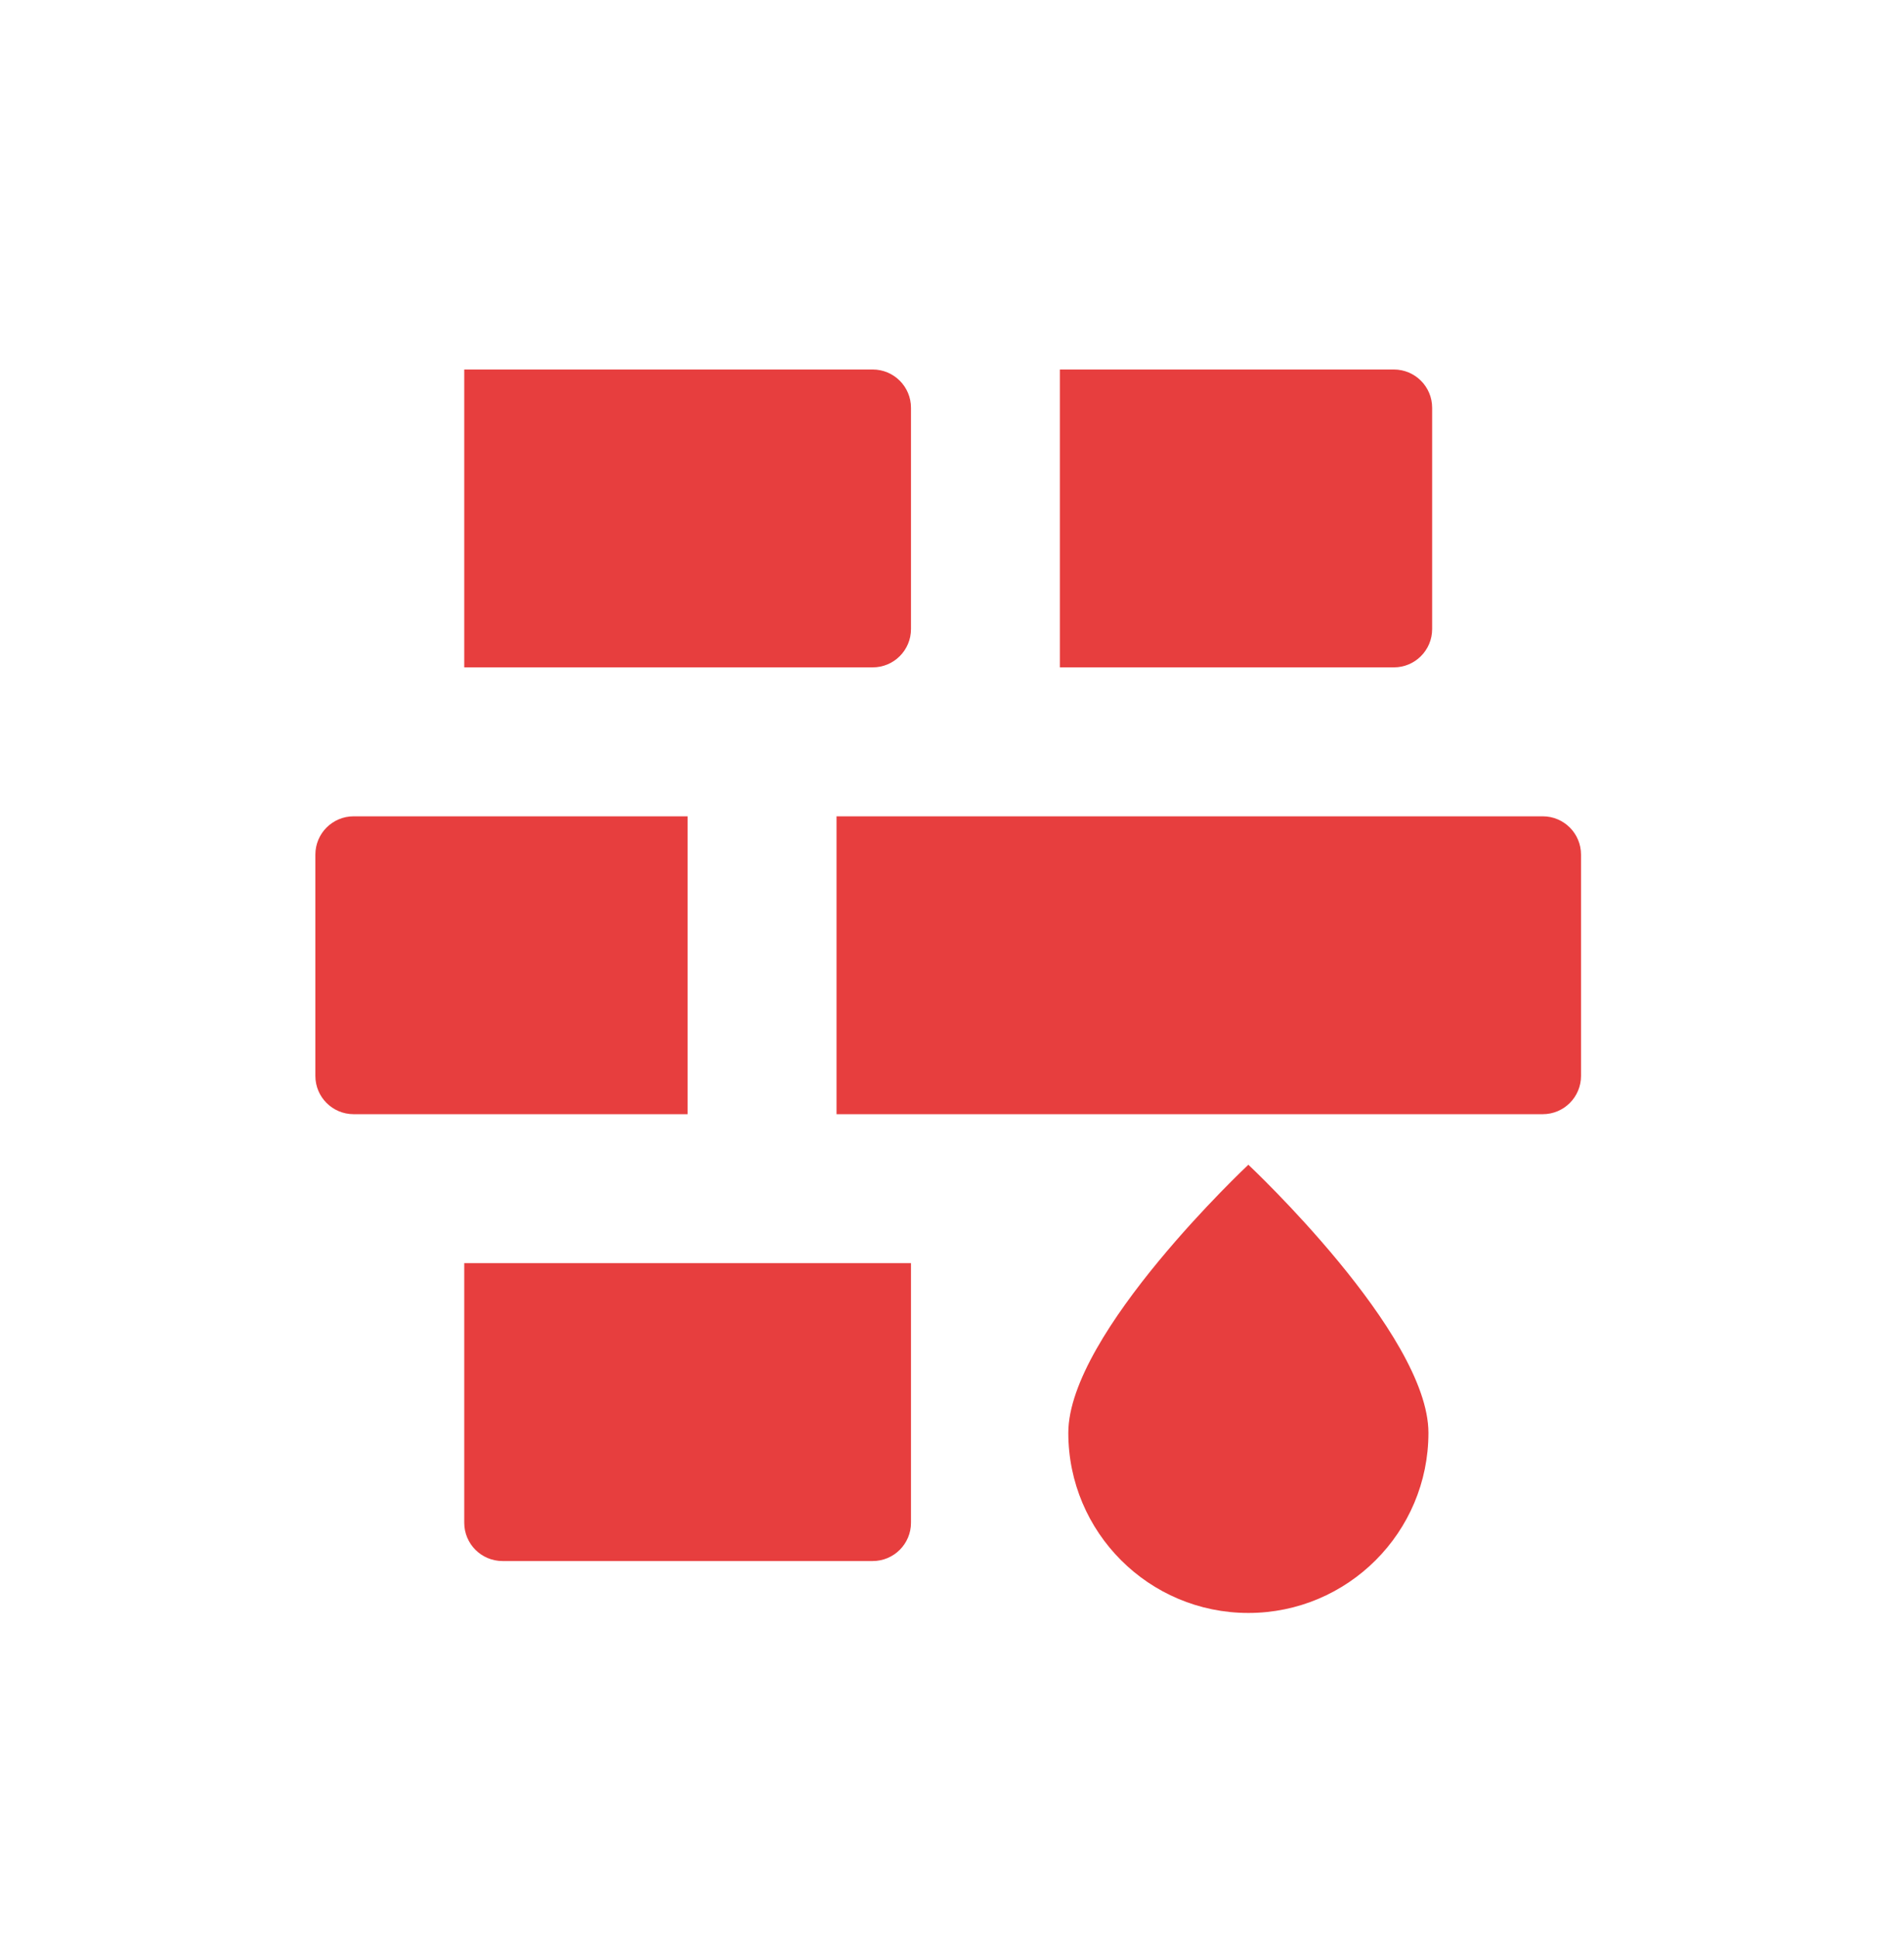<svg xmlns="http://www.w3.org/2000/svg" width="57" height="58" viewBox="0 0 57 58" fill="none"><path d="M13.898 11.059H26.126C26.759 11.059 27.272 11.572 27.272 12.204V18.828C27.272 19.461 26.759 19.974 26.126 19.974H13.898M31.729 11.059H41.728C42.361 11.059 42.874 11.572 42.874 12.204V18.828C42.874 19.461 42.361 19.974 41.728 19.974H31.729M13.898 37.805V45.575C13.898 46.208 14.411 46.721 15.044 46.721H26.126C26.759 46.721 27.272 46.208 27.272 45.575V37.805M20.585 24.432H10.586C9.954 24.432 9.441 24.945 9.441 25.578V32.202C9.441 32.834 9.954 33.347 10.586 33.347H20.585M25.043 24.432H46.186C46.819 24.432 47.331 24.945 47.331 25.578V32.202C47.331 32.834 46.819 33.347 46.186 33.347H25.043" fill="#E73E3E"></path><path d="M42.763 42.884C42.763 45.861 40.349 48.275 37.372 48.275C34.395 48.275 31.982 45.861 31.982 42.884C31.982 39.907 37.372 34.86 37.372 34.86C37.372 34.86 42.763 39.907 42.763 42.884Z" fill="#E73E3E"></path></svg>